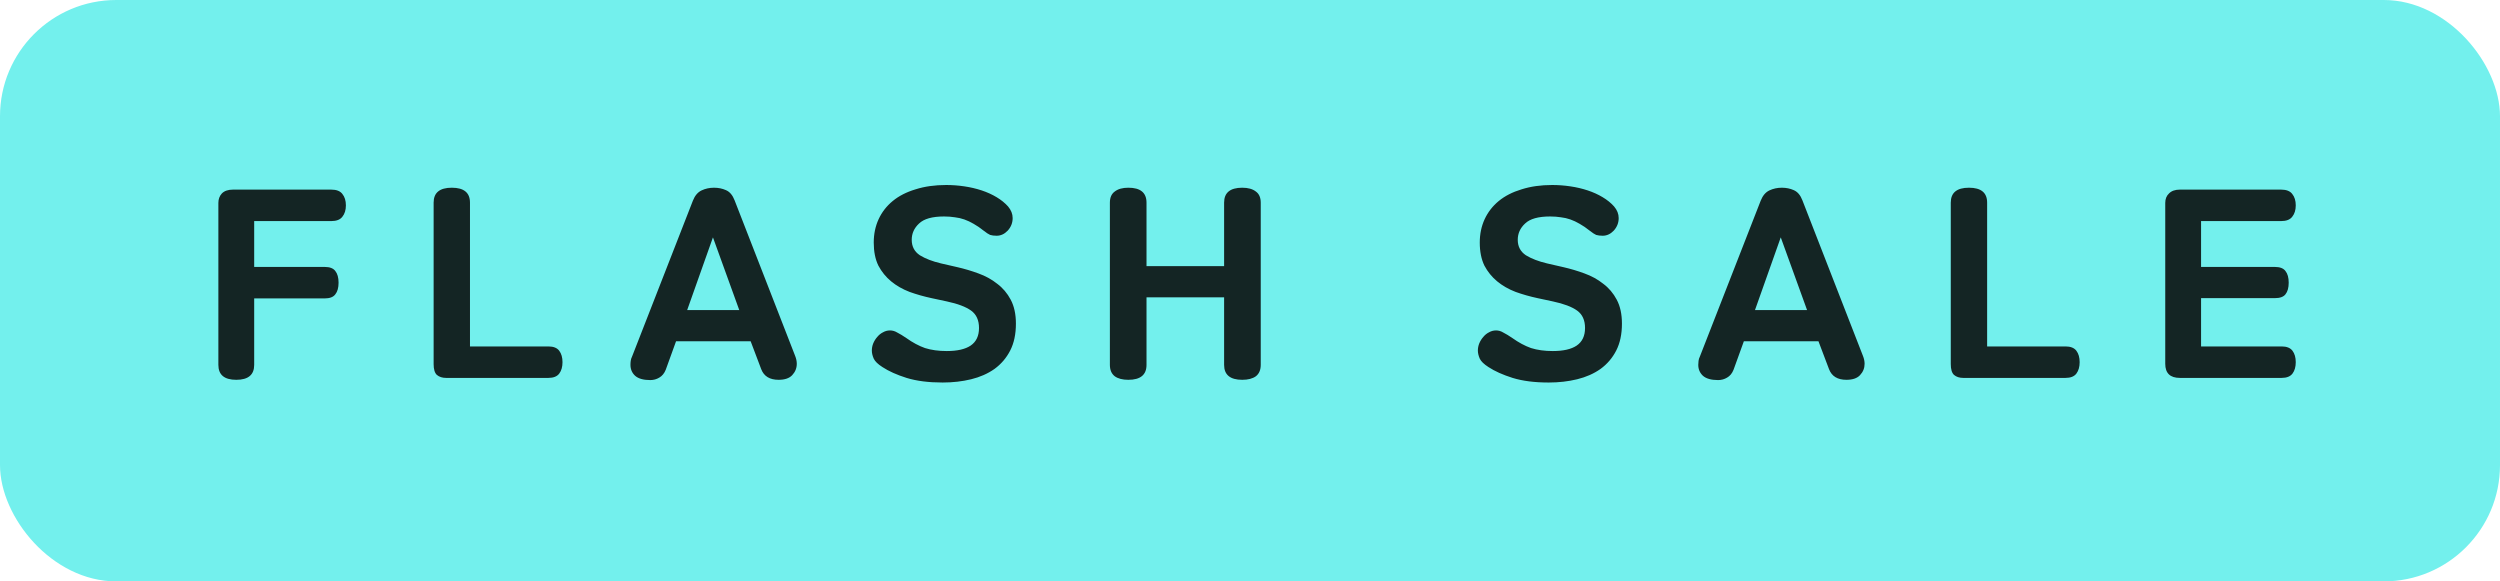 <svg width="129" height="30" viewBox="0 0 129 30" fill="none" xmlns="http://www.w3.org/2000/svg">
<rect width="129" height="30" rx="6" fill="#73F0ED"/>
<path d="M12.192 19.598C11.576 19.598 11.268 19.341 11.268 18.828V10.47C11.268 10.274 11.329 10.111 11.45 9.98C11.581 9.849 11.772 9.784 12.024 9.784H17.092C17.363 9.784 17.554 9.859 17.666 10.008C17.787 10.157 17.848 10.353 17.848 10.596C17.848 10.839 17.787 11.035 17.666 11.184C17.554 11.333 17.363 11.408 17.092 11.408H13.116V13.774H16.756C17.017 13.774 17.199 13.844 17.302 13.984C17.414 14.124 17.47 14.325 17.47 14.586C17.47 14.847 17.414 15.048 17.302 15.188C17.199 15.328 17.017 15.398 16.756 15.398H13.116V18.828C13.116 19.341 12.808 19.598 12.192 19.598ZM23.019 19.5C22.823 19.5 22.665 19.449 22.543 19.346C22.431 19.243 22.375 19.057 22.375 18.786V10.456C22.375 9.943 22.688 9.686 23.313 9.686C23.939 9.686 24.251 9.943 24.251 10.456V17.876H28.297C28.559 17.876 28.745 17.951 28.857 18.1C28.969 18.249 29.025 18.445 29.025 18.688C29.025 18.931 28.969 19.127 28.857 19.276C28.745 19.425 28.559 19.5 28.297 19.5H23.019ZM33.554 19.612C33.199 19.612 32.938 19.537 32.77 19.388C32.611 19.239 32.532 19.052 32.532 18.828C32.532 18.753 32.536 18.683 32.546 18.618C32.555 18.543 32.578 18.469 32.616 18.394L35.752 10.358C35.854 10.097 36.004 9.919 36.2 9.826C36.396 9.733 36.61 9.686 36.844 9.686C37.068 9.686 37.273 9.728 37.46 9.812C37.656 9.896 37.805 10.073 37.908 10.344L41.03 18.366C41.086 18.506 41.114 18.641 41.114 18.772C41.114 18.996 41.034 19.192 40.876 19.36C40.726 19.519 40.493 19.598 40.176 19.598C39.718 19.598 39.42 19.416 39.28 19.052L38.734 17.61H34.884L34.352 19.08C34.277 19.267 34.165 19.402 34.016 19.486C33.876 19.57 33.722 19.612 33.554 19.612ZM38.146 16L36.788 12.248L35.458 16H38.146ZM48.641 19.738C47.913 19.738 47.292 19.659 46.779 19.5C46.275 19.341 45.859 19.155 45.533 18.94C45.299 18.791 45.15 18.646 45.085 18.506C45.019 18.357 44.987 18.217 44.987 18.086C44.987 17.965 45.01 17.843 45.057 17.722C45.113 17.591 45.183 17.479 45.267 17.386C45.351 17.283 45.449 17.204 45.561 17.148C45.673 17.083 45.794 17.05 45.925 17.05C46.055 17.05 46.181 17.087 46.303 17.162C46.433 17.227 46.587 17.321 46.765 17.442C47.091 17.675 47.413 17.848 47.731 17.96C48.057 18.063 48.431 18.114 48.851 18.114C49.392 18.114 49.803 18.021 50.083 17.834C50.372 17.638 50.517 17.335 50.517 16.924C50.517 16.523 50.381 16.224 50.111 16.028C49.84 15.832 49.42 15.673 48.851 15.552L48.067 15.384C47.675 15.3 47.297 15.193 46.933 15.062C46.569 14.922 46.251 14.74 45.981 14.516C45.71 14.292 45.491 14.021 45.323 13.704C45.164 13.377 45.085 12.981 45.085 12.514C45.085 12.075 45.169 11.674 45.337 11.31C45.505 10.946 45.747 10.633 46.065 10.372C46.382 10.111 46.774 9.91 47.241 9.77C47.707 9.621 48.235 9.546 48.823 9.546C49.131 9.546 49.443 9.569 49.761 9.616C50.078 9.663 50.377 9.733 50.657 9.826C50.937 9.919 51.193 10.036 51.427 10.176C51.66 10.316 51.856 10.475 52.015 10.652C52.173 10.839 52.253 11.039 52.253 11.254C52.253 11.497 52.169 11.711 52.001 11.898C51.833 12.075 51.641 12.164 51.427 12.164C51.296 12.164 51.184 12.15 51.091 12.122C51.007 12.085 50.899 12.015 50.769 11.912C50.582 11.763 50.405 11.641 50.237 11.548C50.078 11.455 49.919 11.38 49.761 11.324C49.602 11.268 49.439 11.231 49.271 11.212C49.103 11.184 48.916 11.17 48.711 11.17C48.104 11.17 47.675 11.291 47.423 11.534C47.171 11.767 47.045 12.047 47.045 12.374C47.045 12.719 47.185 12.985 47.465 13.172C47.754 13.349 48.118 13.489 48.557 13.592L49.411 13.788C49.775 13.872 50.134 13.979 50.489 14.11C50.853 14.241 51.175 14.418 51.455 14.642C51.744 14.857 51.977 15.132 52.155 15.468C52.332 15.804 52.421 16.215 52.421 16.7C52.421 17.241 52.323 17.703 52.127 18.086C51.931 18.469 51.66 18.786 51.315 19.038C50.969 19.281 50.568 19.458 50.111 19.57C49.653 19.682 49.163 19.738 48.641 19.738ZM58.222 19.598C57.923 19.598 57.69 19.537 57.522 19.416C57.354 19.285 57.27 19.089 57.27 18.828V10.456C57.27 10.195 57.354 10.003 57.522 9.882C57.69 9.751 57.923 9.686 58.222 9.686C58.847 9.686 59.16 9.943 59.16 10.456V13.732H63.164V10.456C63.164 9.943 63.476 9.686 64.102 9.686C64.4 9.686 64.634 9.751 64.802 9.882C64.97 10.003 65.054 10.195 65.054 10.456V18.828C65.054 19.089 64.97 19.285 64.802 19.416C64.634 19.537 64.4 19.598 64.102 19.598C63.476 19.598 63.164 19.341 63.164 18.828V15.342H59.16V18.828C59.16 19.341 58.847 19.598 58.222 19.598ZM79.912 19.738C79.184 19.738 78.564 19.659 78.05 19.5C77.546 19.341 77.131 19.155 76.804 18.94C76.571 18.791 76.422 18.646 76.356 18.506C76.291 18.357 76.258 18.217 76.258 18.086C76.258 17.965 76.282 17.843 76.328 17.722C76.384 17.591 76.454 17.479 76.538 17.386C76.622 17.283 76.72 17.204 76.832 17.148C76.944 17.083 77.066 17.05 77.196 17.05C77.327 17.05 77.453 17.087 77.574 17.162C77.705 17.227 77.859 17.321 78.036 17.442C78.363 17.675 78.685 17.848 79.002 17.96C79.329 18.063 79.702 18.114 80.122 18.114C80.664 18.114 81.074 18.021 81.354 17.834C81.644 17.638 81.788 17.335 81.788 16.924C81.788 16.523 81.653 16.224 81.382 16.028C81.112 15.832 80.692 15.673 80.122 15.552L79.338 15.384C78.946 15.3 78.568 15.193 78.204 15.062C77.84 14.922 77.523 14.74 77.252 14.516C76.982 14.292 76.762 14.021 76.594 13.704C76.436 13.377 76.356 12.981 76.356 12.514C76.356 12.075 76.44 11.674 76.608 11.31C76.776 10.946 77.019 10.633 77.336 10.372C77.654 10.111 78.046 9.91 78.512 9.77C78.979 9.621 79.506 9.546 80.094 9.546C80.402 9.546 80.715 9.569 81.032 9.616C81.35 9.663 81.648 9.733 81.928 9.826C82.208 9.919 82.465 10.036 82.698 10.176C82.932 10.316 83.128 10.475 83.286 10.652C83.445 10.839 83.524 11.039 83.524 11.254C83.524 11.497 83.44 11.711 83.272 11.898C83.104 12.075 82.913 12.164 82.698 12.164C82.568 12.164 82.456 12.15 82.362 12.122C82.278 12.085 82.171 12.015 82.04 11.912C81.854 11.763 81.676 11.641 81.508 11.548C81.35 11.455 81.191 11.38 81.032 11.324C80.874 11.268 80.71 11.231 80.542 11.212C80.374 11.184 80.188 11.17 79.982 11.17C79.376 11.17 78.946 11.291 78.694 11.534C78.442 11.767 78.316 12.047 78.316 12.374C78.316 12.719 78.456 12.985 78.736 13.172C79.026 13.349 79.39 13.489 79.828 13.592L80.682 13.788C81.046 13.872 81.406 13.979 81.76 14.11C82.124 14.241 82.446 14.418 82.726 14.642C83.016 14.857 83.249 15.132 83.426 15.468C83.604 15.804 83.692 16.215 83.692 16.7C83.692 17.241 83.594 17.703 83.398 18.086C83.202 18.469 82.932 18.786 82.586 19.038C82.241 19.281 81.84 19.458 81.382 19.57C80.925 19.682 80.435 19.738 79.912 19.738ZM88.653 19.612C88.299 19.612 88.037 19.537 87.869 19.388C87.711 19.239 87.631 19.052 87.631 18.828C87.631 18.753 87.636 18.683 87.645 18.618C87.655 18.543 87.678 18.469 87.715 18.394L90.851 10.358C90.954 10.097 91.103 9.919 91.299 9.826C91.495 9.733 91.71 9.686 91.943 9.686C92.167 9.686 92.373 9.728 92.559 9.812C92.755 9.896 92.905 10.073 93.007 10.344L96.129 18.366C96.185 18.506 96.213 18.641 96.213 18.772C96.213 18.996 96.134 19.192 95.975 19.36C95.826 19.519 95.593 19.598 95.275 19.598C94.818 19.598 94.519 19.416 94.379 19.052L93.833 17.61H89.983L89.451 19.08C89.377 19.267 89.265 19.402 89.115 19.486C88.975 19.57 88.821 19.612 88.653 19.612ZM93.245 16L91.887 12.248L90.557 16H93.245ZM101.304 19.5C101.108 19.5 100.95 19.449 100.828 19.346C100.716 19.243 100.66 19.057 100.66 18.786V10.456C100.66 9.943 100.973 9.686 101.598 9.686C102.224 9.686 102.536 9.943 102.536 10.456V17.876H106.582C106.844 17.876 107.03 17.951 107.142 18.1C107.254 18.249 107.31 18.445 107.31 18.688C107.31 18.931 107.254 19.127 107.142 19.276C107.03 19.425 106.844 19.5 106.582 19.5H101.304ZM112.483 19.5C111.979 19.5 111.727 19.257 111.727 18.772V10.47C111.727 10.265 111.792 10.101 111.923 9.98C112.053 9.849 112.24 9.784 112.483 9.784H117.705C117.975 9.784 118.167 9.859 118.279 10.008C118.4 10.157 118.461 10.353 118.461 10.596C118.461 10.839 118.4 11.035 118.279 11.184C118.167 11.333 117.975 11.408 117.705 11.408H113.575V13.774H117.383C117.644 13.774 117.826 13.844 117.929 13.984C118.041 14.124 118.097 14.325 118.097 14.586C118.097 14.847 118.041 15.048 117.929 15.188C117.826 15.319 117.644 15.384 117.383 15.384H113.575V17.876H117.733C117.994 17.876 118.181 17.951 118.293 18.1C118.405 18.249 118.461 18.445 118.461 18.688C118.461 18.931 118.405 19.127 118.293 19.276C118.181 19.425 117.994 19.5 117.733 19.5H112.483Z" fill="#142524"/>
</svg>
